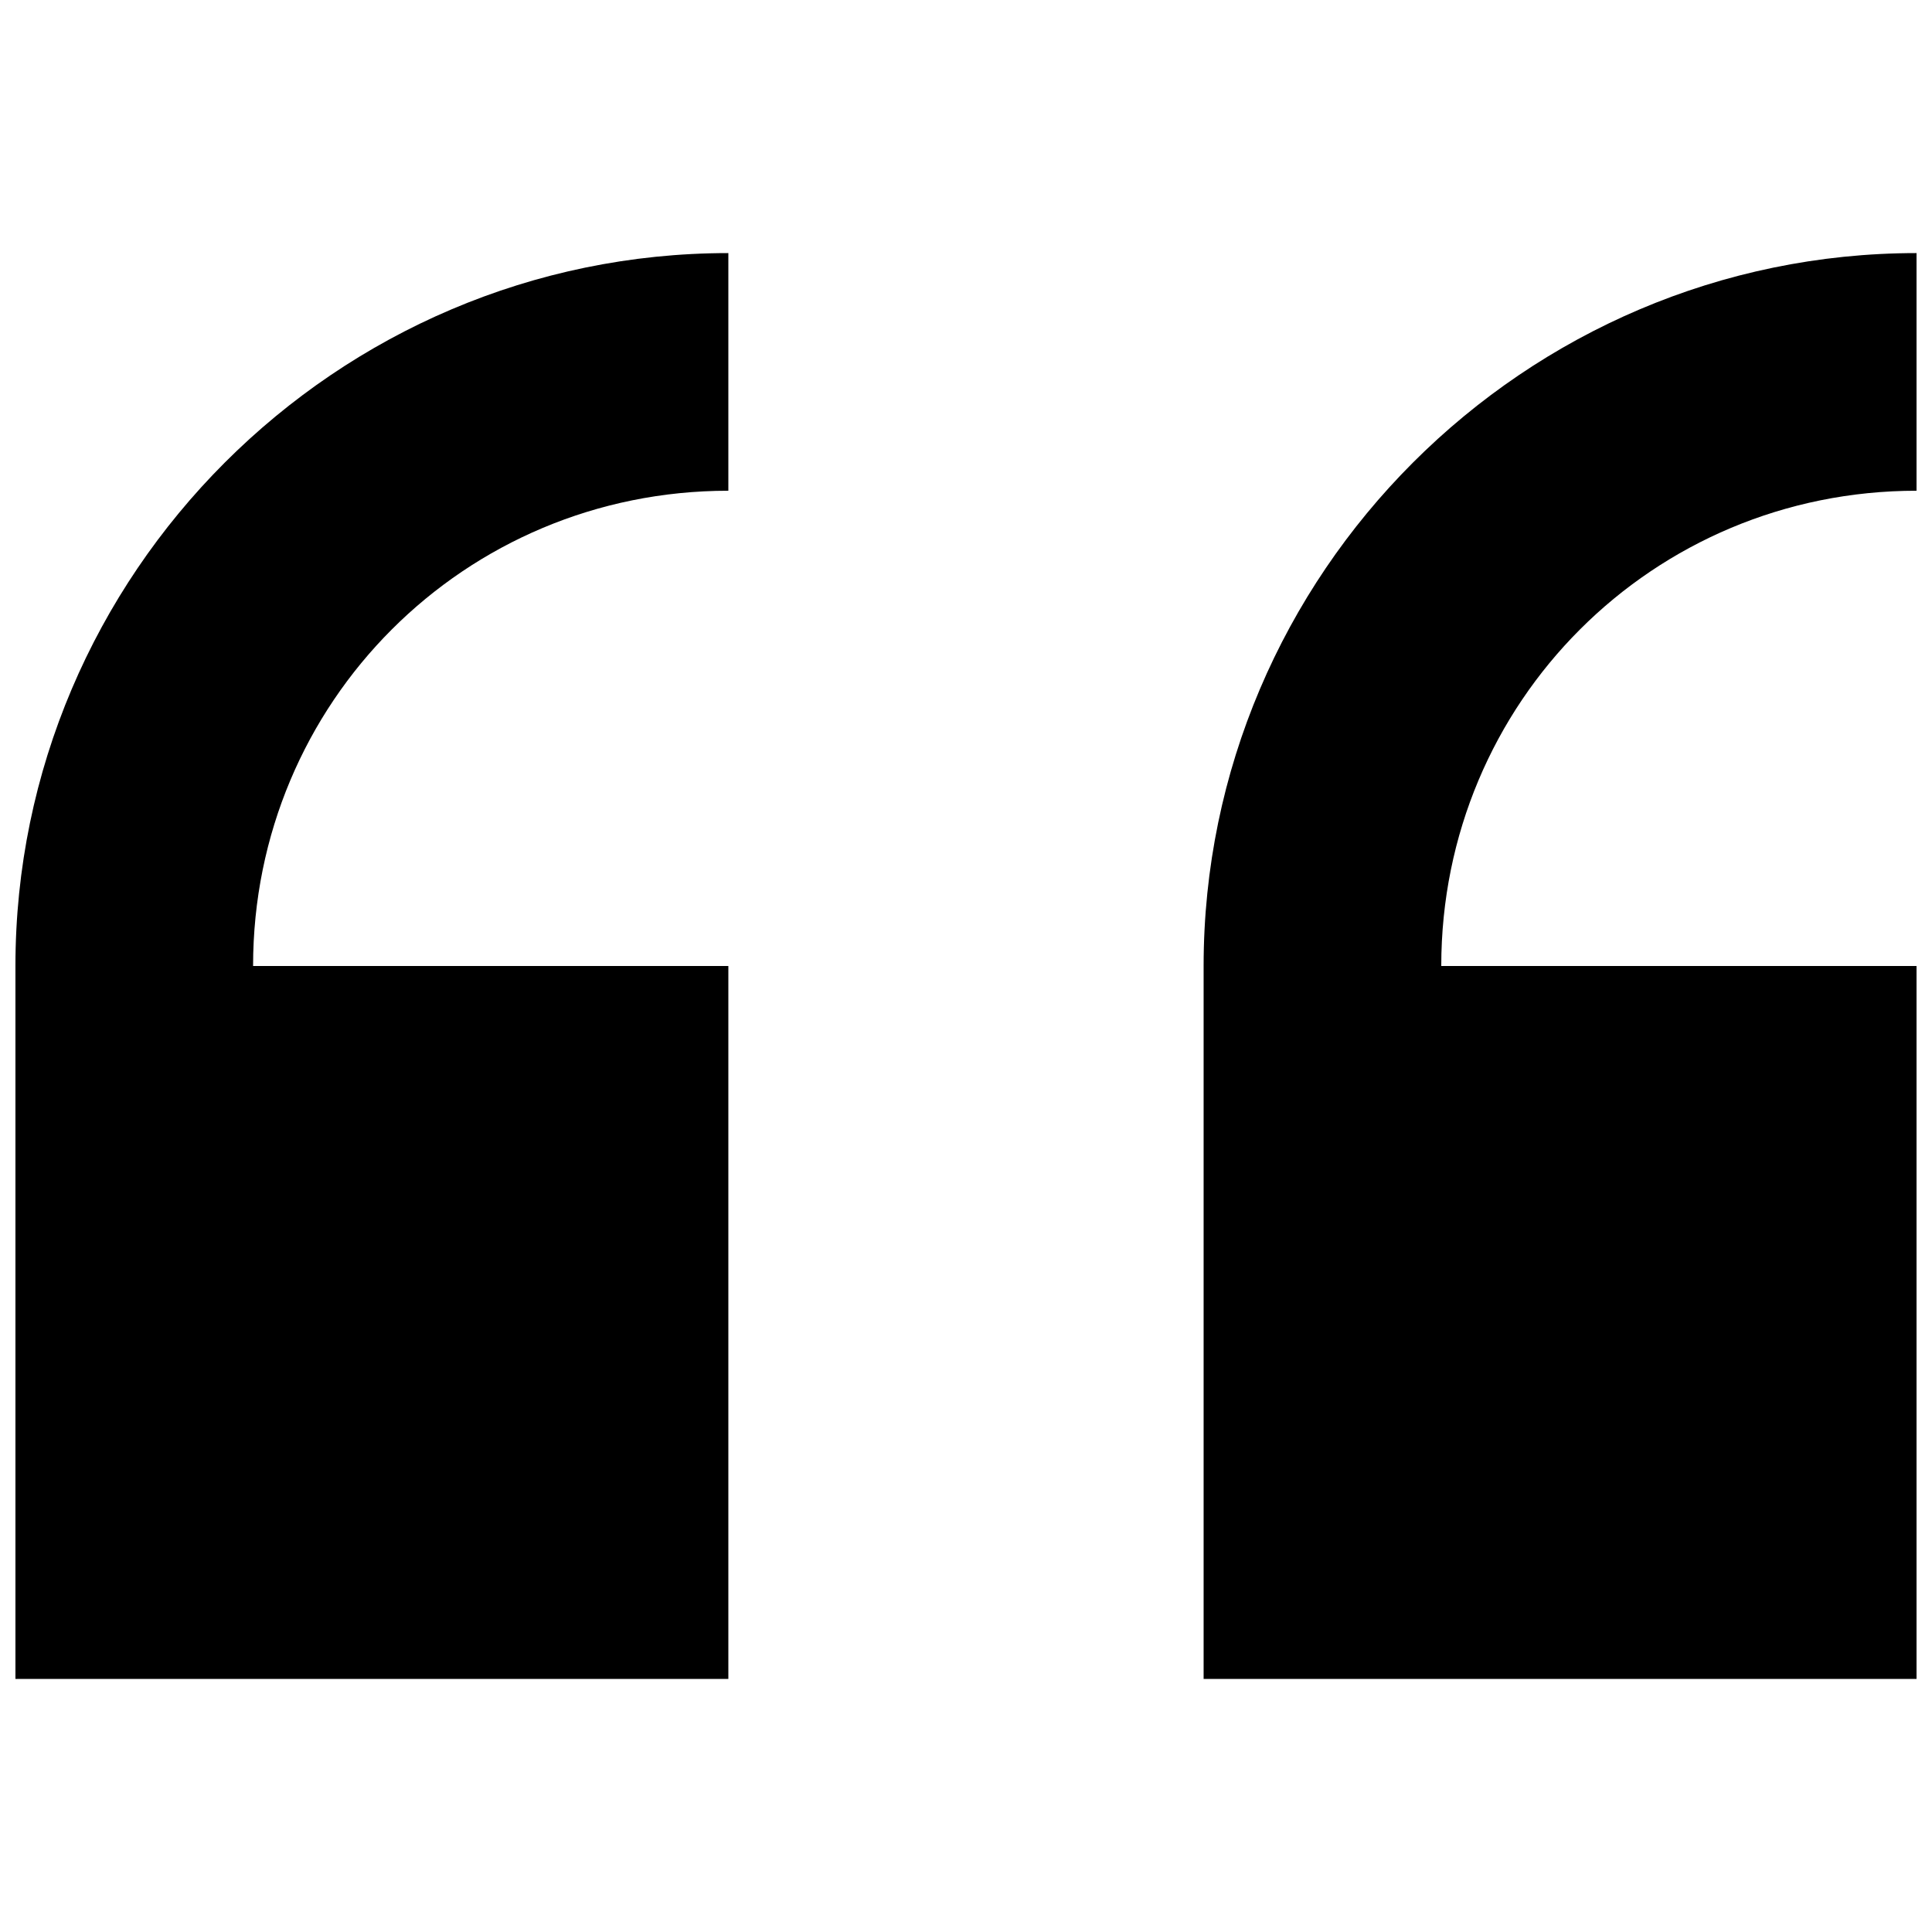 <?xml version="1.0" encoding="UTF-8"?>
<!-- Uploaded to: ICON Repo, www.iconrepo.com, Generator: ICON Repo Mixer Tools -->
<svg width="800px" height="800px" version="1.1" viewBox="144 144 512 512" xmlns="http://www.w3.org/2000/svg">
 <defs>
  <clipPath id="a">
   <path d="m148.09 211h503.81v378h-503.81z"/>
  </clipPath>
 </defs>
 <g clip-path="url(#a)">
  <path d="m337.02 211.07c-103.91 0-188.93 85.02-188.93 188.93v188.93h188.93v-188.93h-125.95c0-69.902 56.047-125.95 125.95-125.95zm314.88 0c-103.91 0-188.93 85.02-188.93 188.93v188.93h188.93v-188.93h-125.95c0-69.902 56.047-125.95 125.95-125.95z"/>
 </g>
</svg>